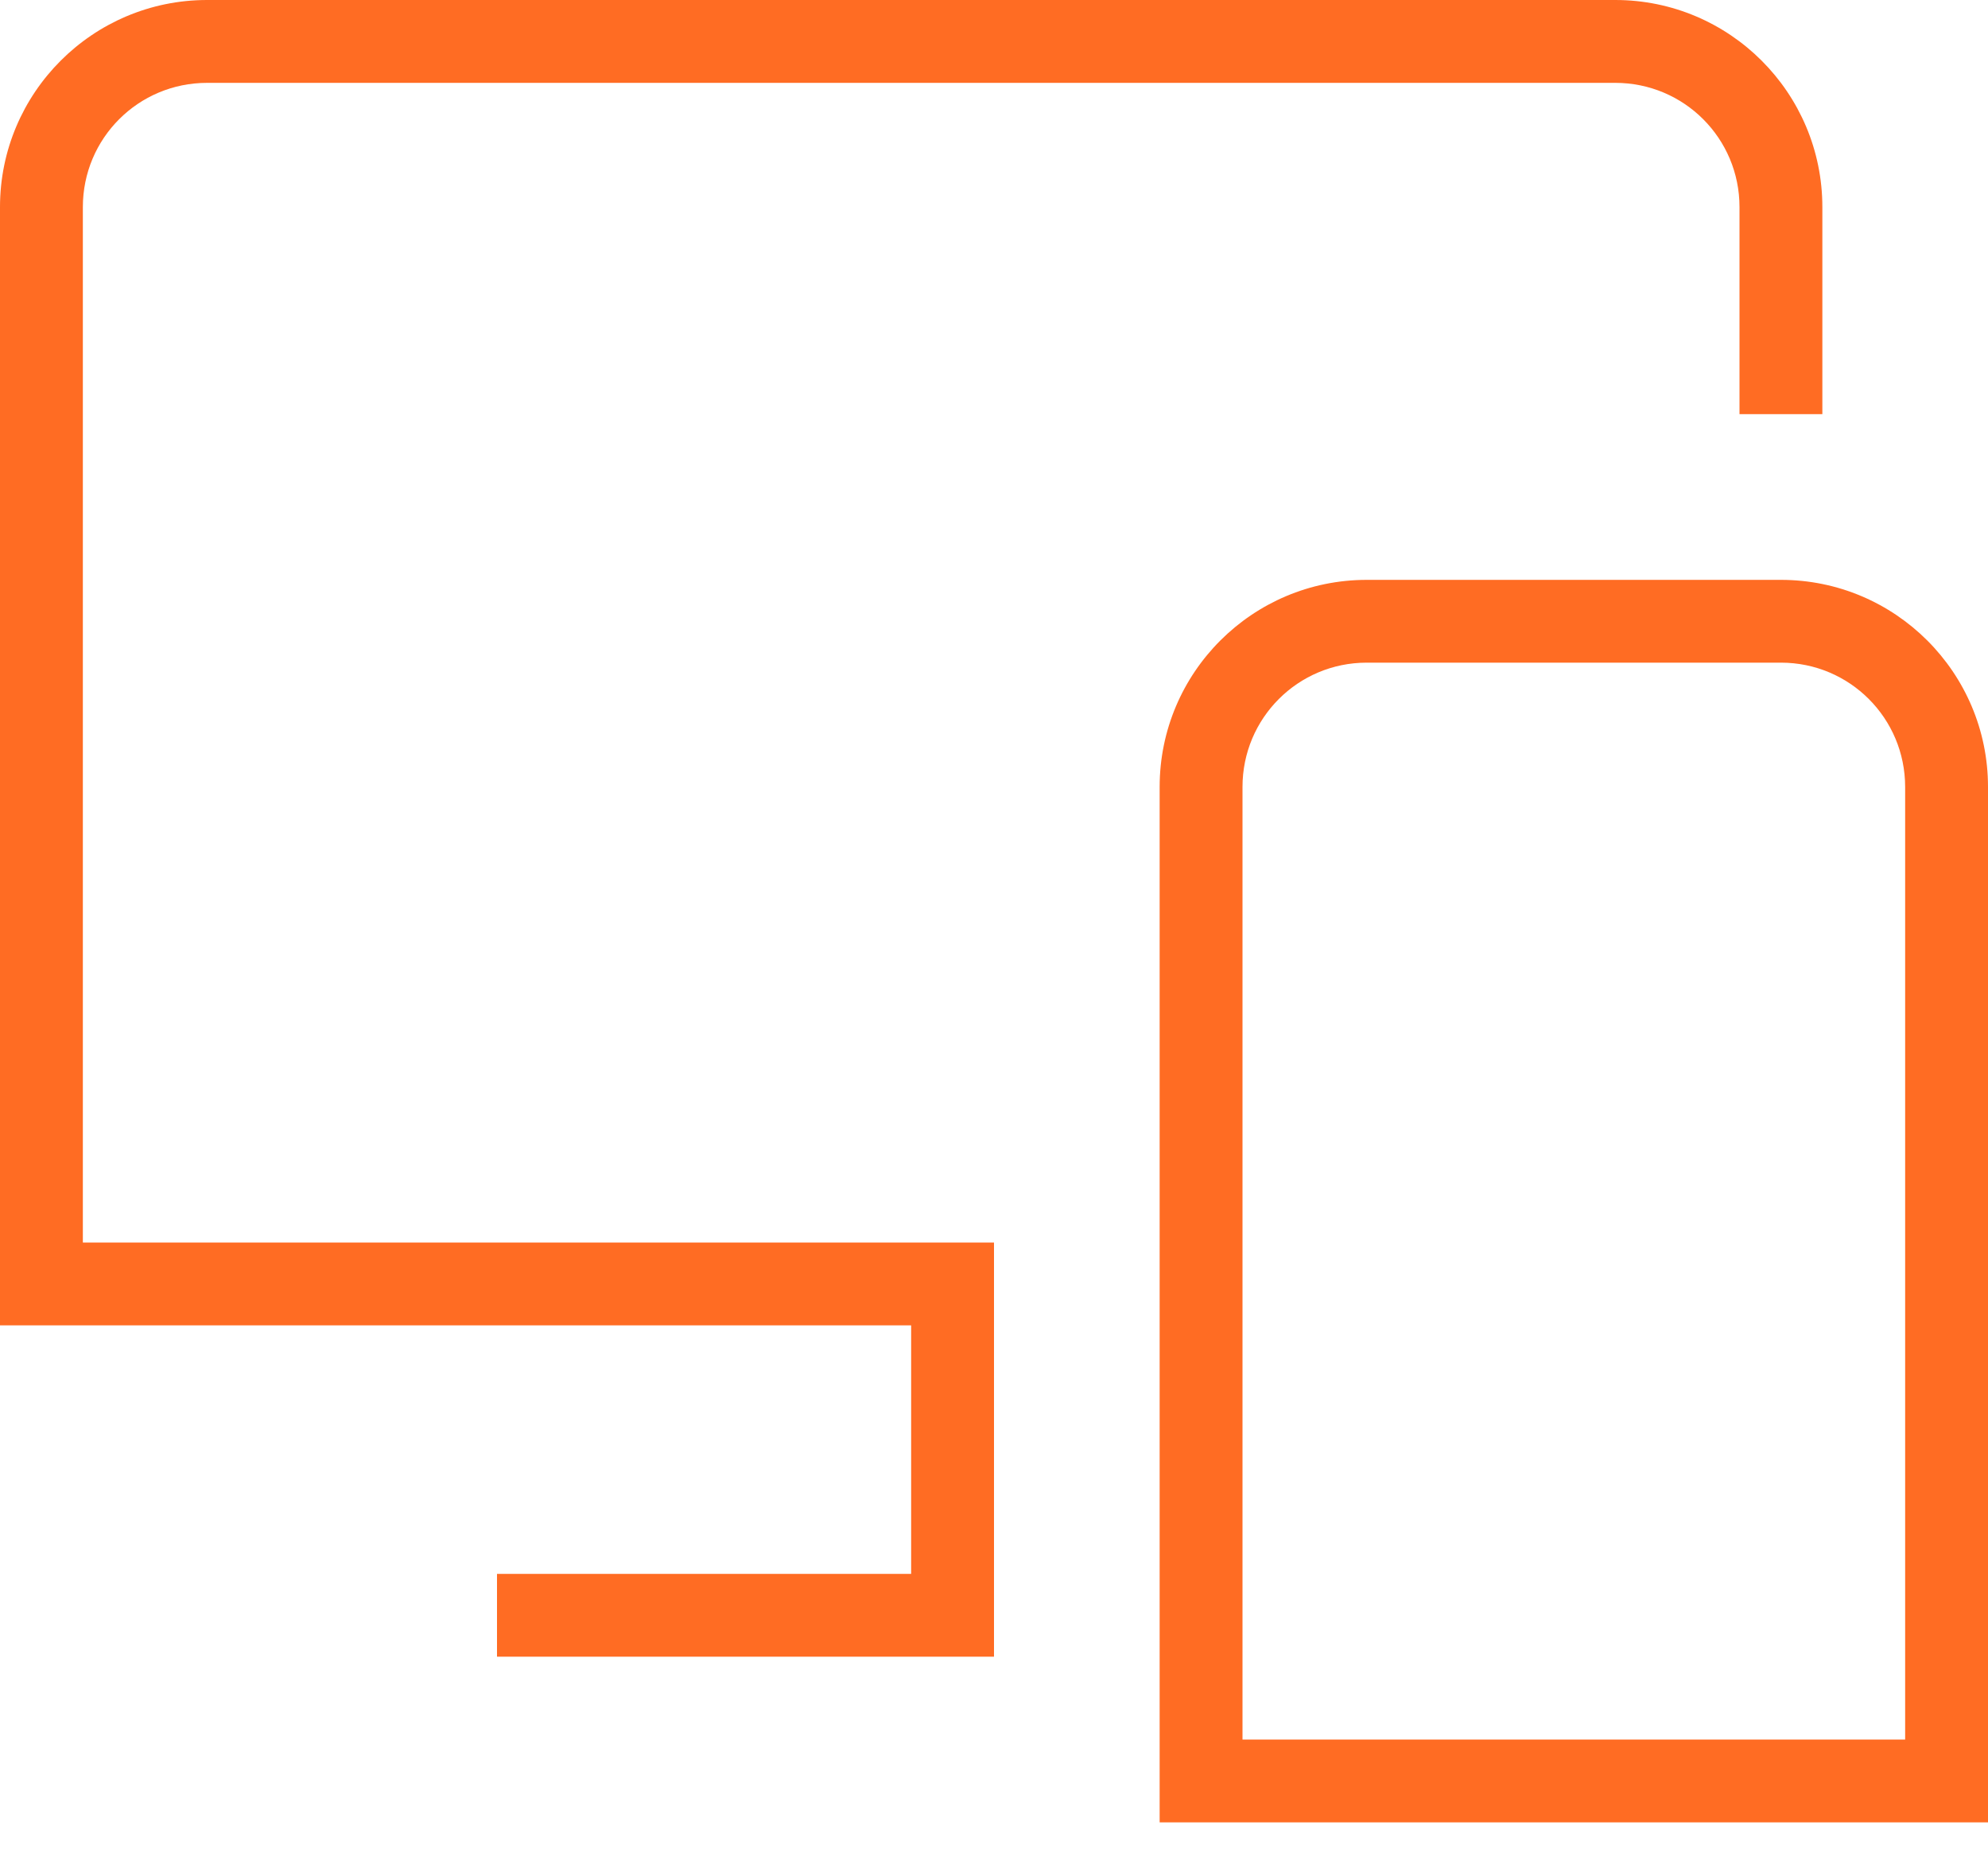 <svg width="31" height="29" viewBox="0 0 31 29" fill="none" xmlns="http://www.w3.org/2000/svg">
<path d="M1.292 19.375H15.5V25.833H7.75V24.542H14.208V20.667H0V3.229C0 1.447 1.447 0 3.229 0H25.188C26.97 0 28.417 1.447 28.417 3.229V6.458H27.125V3.229C27.125 2.157 26.26 1.292 25.188 1.292H3.229C2.157 1.292 1.292 2.157 1.292 3.229V19.375ZM31 12.271V28.417H18.083V12.271C18.083 10.488 19.53 9.042 21.312 9.042H27.771C29.553 9.042 31 10.488 31 12.271ZM29.708 12.271C29.708 11.199 28.843 10.333 27.771 10.333H21.312C20.24 10.333 19.375 11.199 19.375 12.271V27.125H29.708V12.271Z" fill="#FF6C23"/>
</svg>
